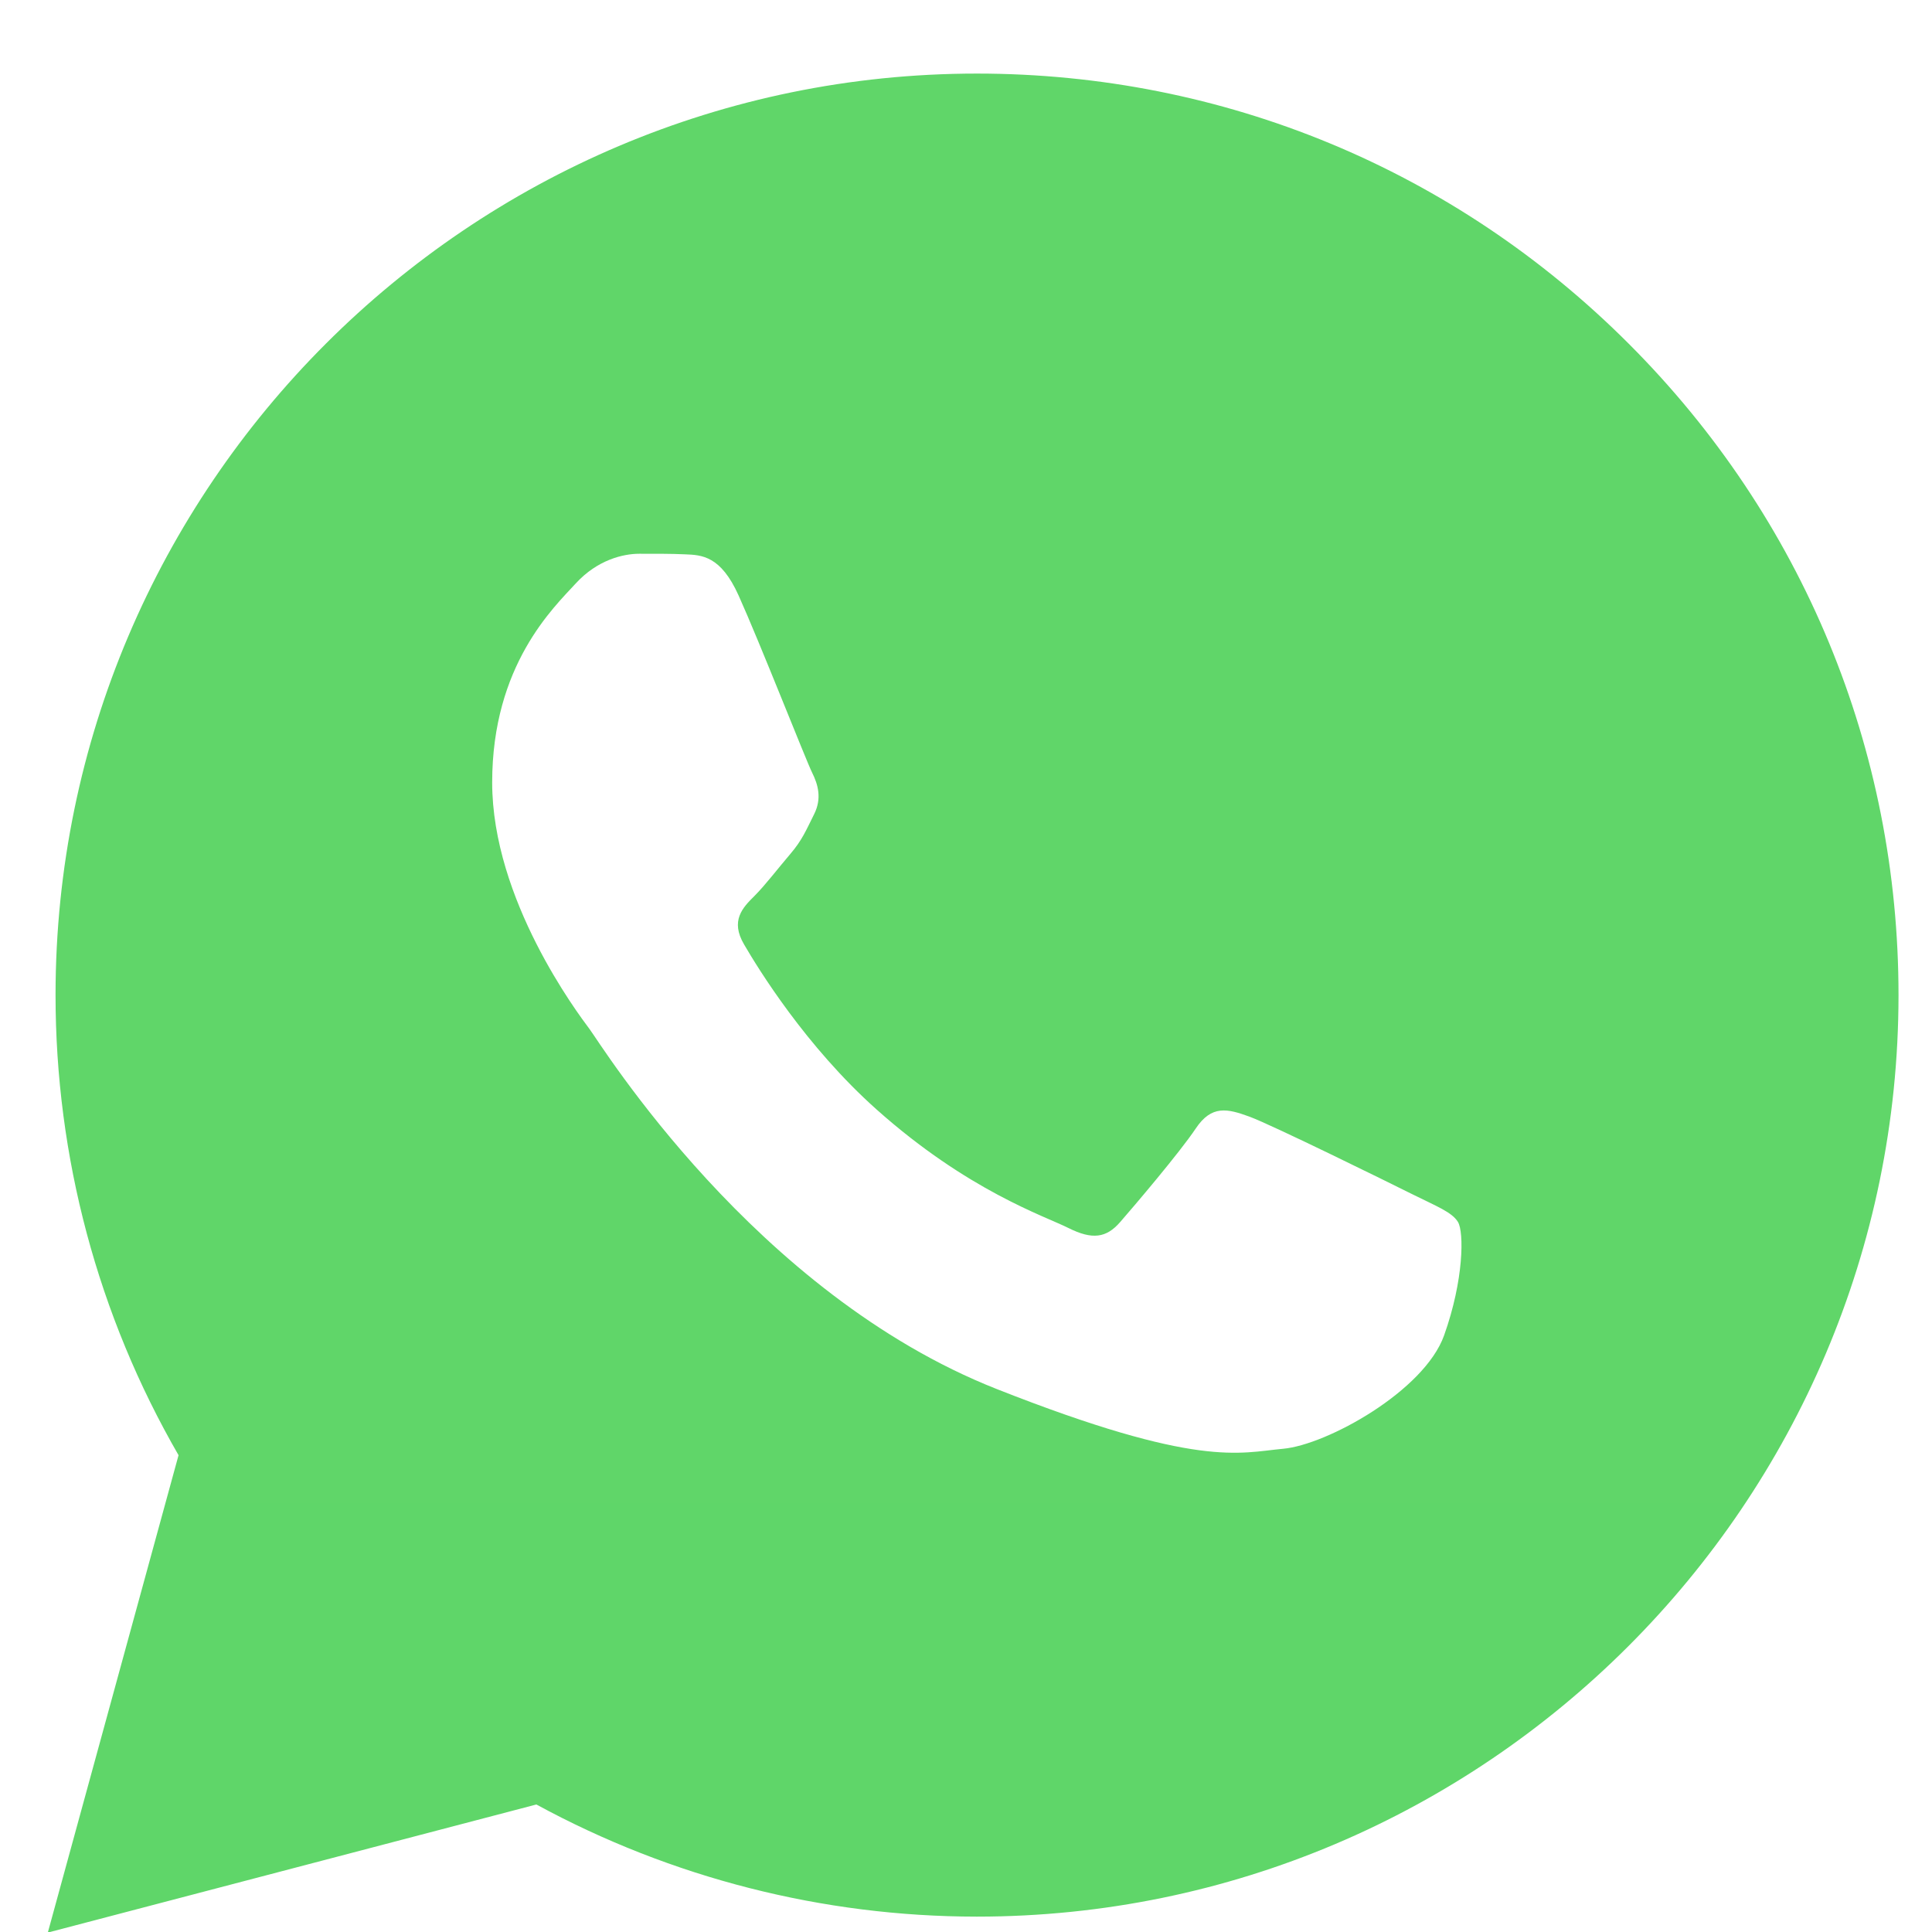 <svg width="24" height="24" viewBox="0 0 24 24" fill="none" xmlns="http://www.w3.org/2000/svg">
<path d="M12.136 0.914C15.198 0.915 18.073 2.108 20.234 4.271C22.395 6.433 23.585 9.308 23.584 12.365C23.581 18.675 18.445 23.808 12.137 23.809H12.132C10.222 23.808 8.341 23.329 6.663 22.416L0.594 24.007L2.218 18.077C1.216 16.342 0.689 14.373 0.69 12.356C0.693 6.047 5.827 0.914 12.136 0.914ZM7.941 6.879C7.743 6.879 7.422 6.953 7.151 7.249C6.879 7.546 6.114 8.262 6.114 9.72C6.114 11.177 7.176 12.586 7.324 12.784C7.472 12.982 9.373 16.069 12.384 17.256C14.887 18.243 15.397 18.047 15.94 17.997C16.483 17.948 17.692 17.28 17.939 16.589C18.186 15.897 18.186 15.305 18.112 15.181C18.038 15.057 17.841 14.983 17.544 14.835C17.248 14.687 15.792 13.97 15.52 13.871C15.248 13.772 15.051 13.723 14.853 14.02C14.655 14.316 14.088 14.983 13.915 15.181C13.743 15.379 13.569 15.403 13.273 15.255C12.976 15.106 12.023 14.793 10.891 13.784C10.01 12.999 9.416 12.029 9.243 11.732C9.07 11.437 9.224 11.276 9.373 11.129C9.506 10.996 9.669 10.782 9.817 10.609C9.965 10.436 10.014 10.313 10.113 10.115C10.212 9.918 10.162 9.745 10.088 9.597C10.014 9.448 9.439 7.983 9.175 7.397C8.953 6.904 8.719 6.894 8.508 6.886C8.336 6.878 8.138 6.879 7.941 6.879Z" fill="url(#paint0_linear_11070_9972)"/>
<defs>
<linearGradient id="paint0_linear_11070_9972" x1="1150.05" y1="2310.17" x2="1150.05" y2="0.914" gradientUnits="userSpaceOnUse">
<stop stop-color="#1FAF38"/>
<stop offset="1" stop-color="#60D669"/>
</linearGradient>
</defs>
</svg>
